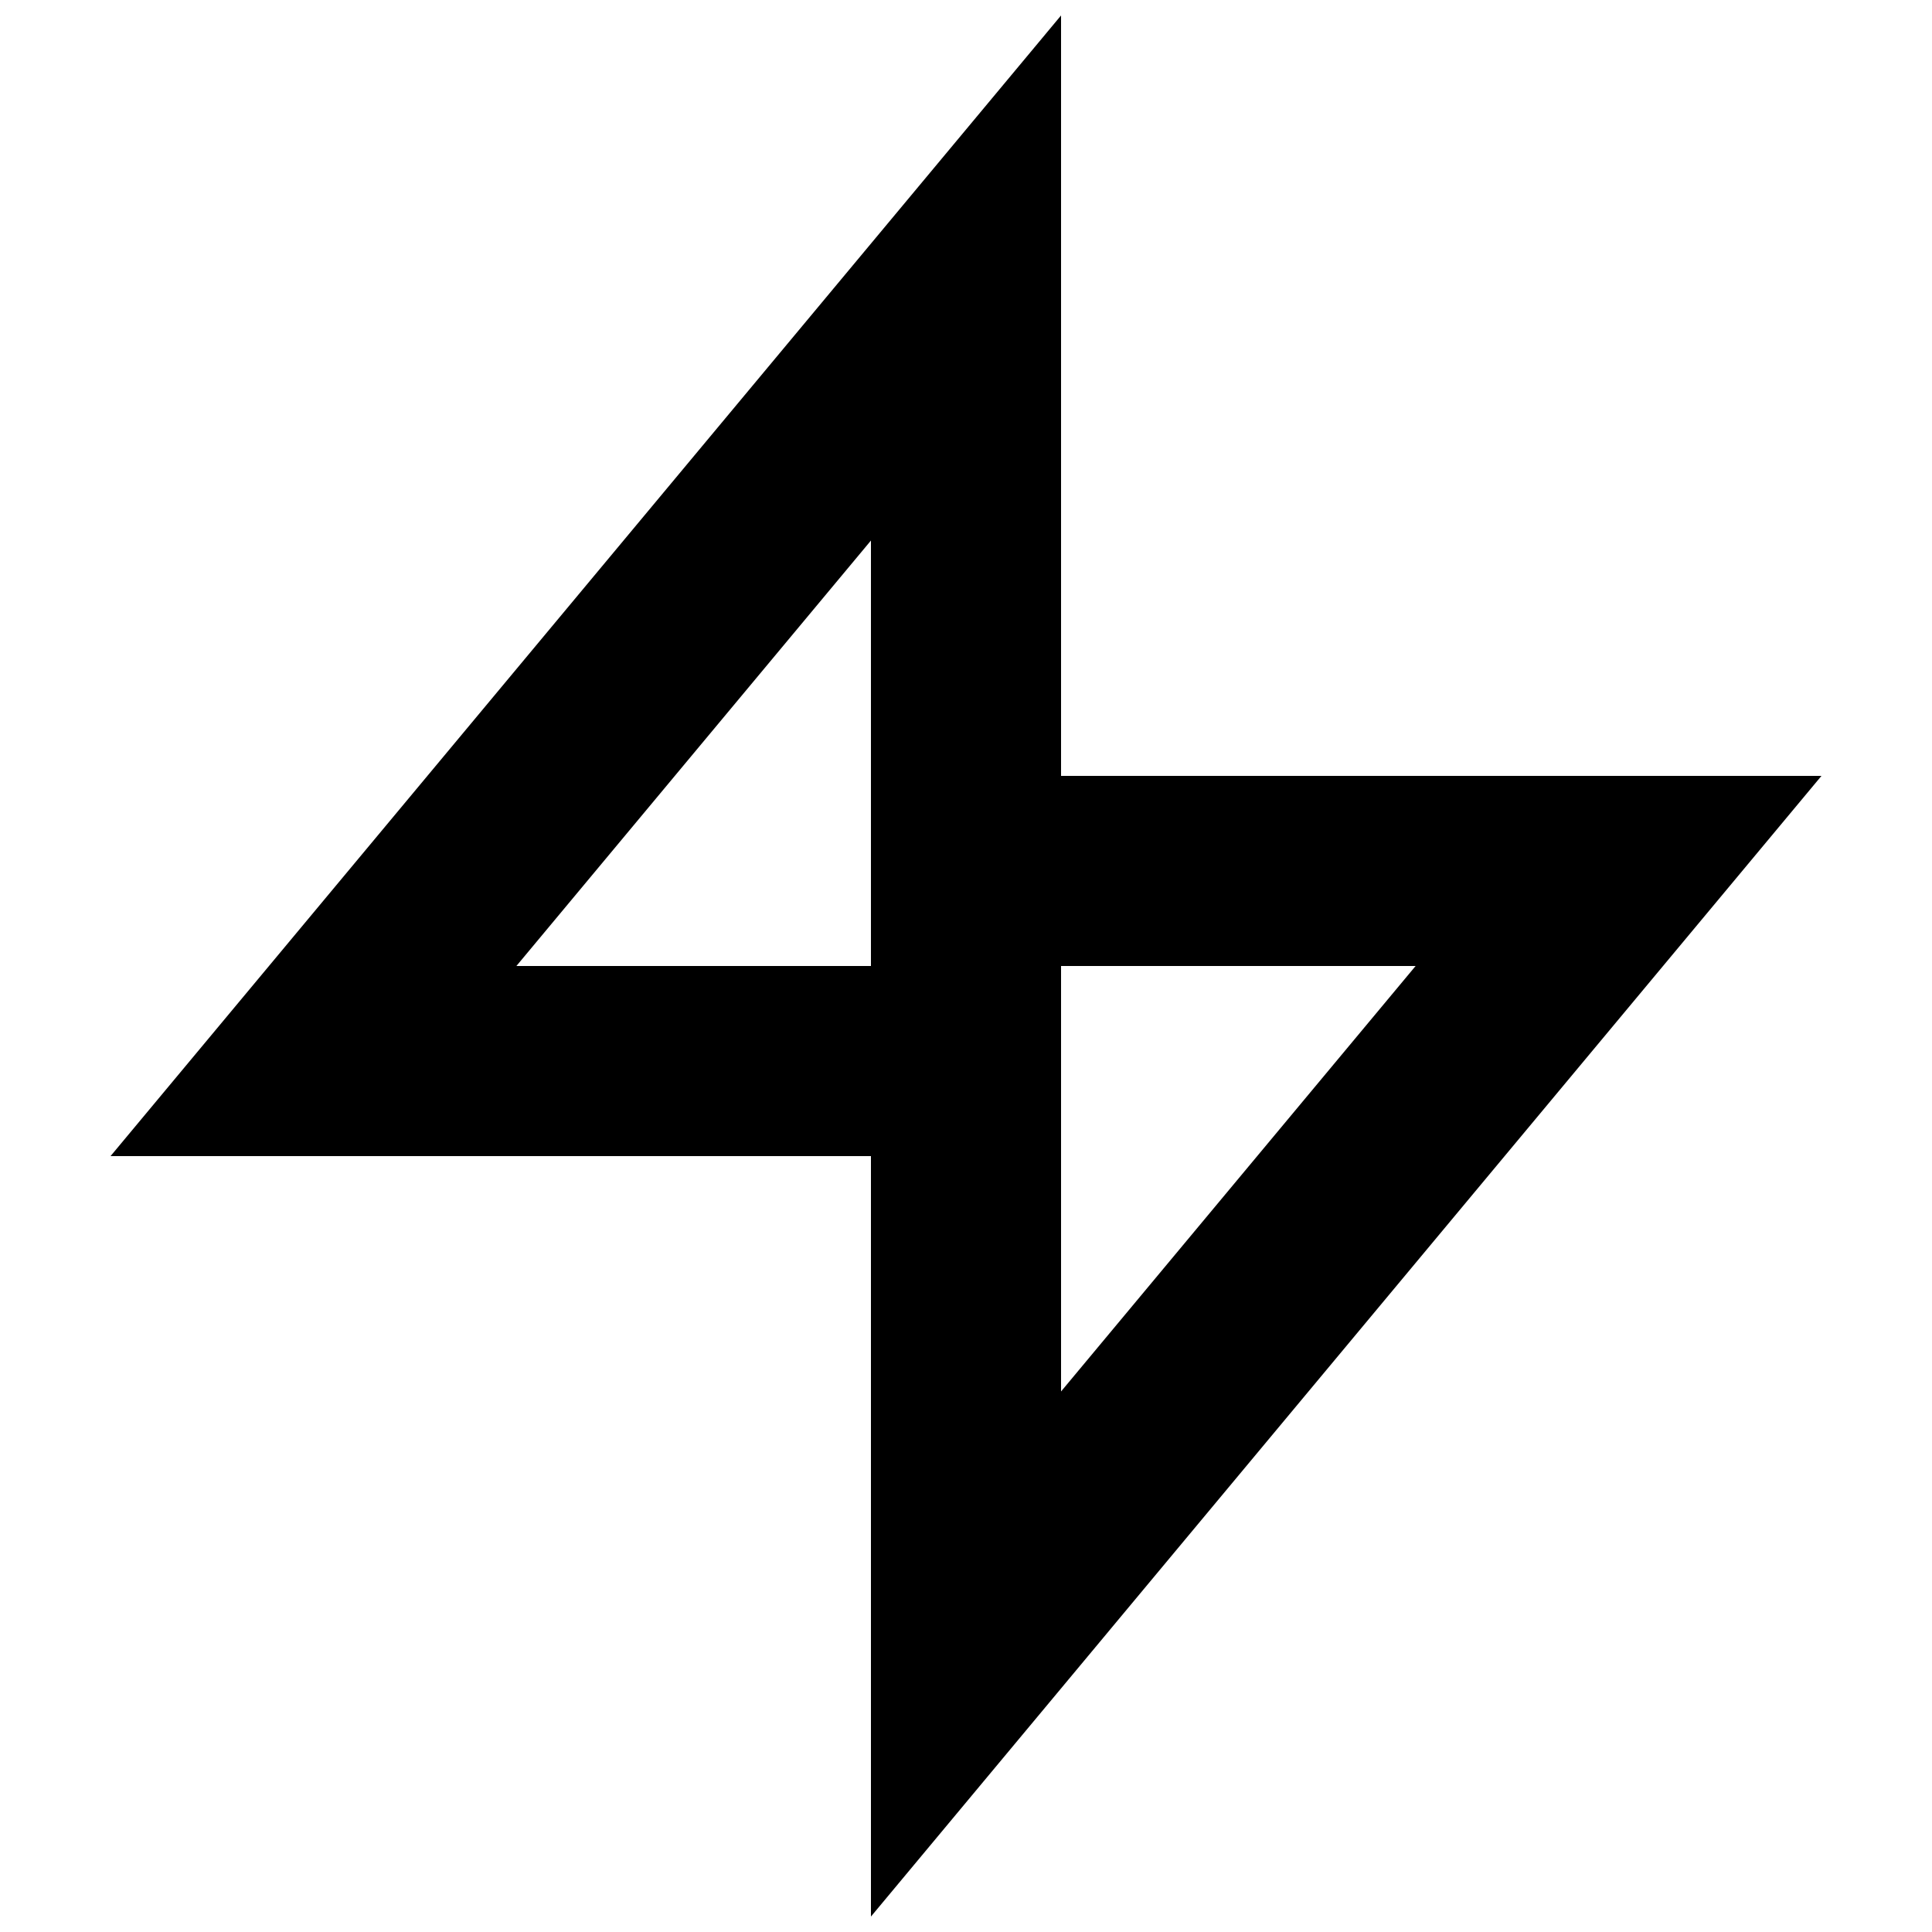 <?xml version="1.0" encoding="UTF-8"?>
<!-- Uploaded to: SVG Repo, www.svgrepo.com, Generator: SVG Repo Mixer Tools -->
<svg width="800px" height="800px" version="1.1" viewBox="144 144 512 512" xmlns="http://www.w3.org/2000/svg">
 <defs>
  <clipPath id="a">
   <path d="m173 148.09h454v503.81h-454z"/>
  </clipPath>
 </defs>
 <g clip-path="url(#a)">
  <path d="m280.85 400 93.961-112.75v112.75zm144.34 0h93.961l-93.961 112.75zm201.52-50.383h-201.52v-201.52l-251.9 302.29h201.52v201.52z" fill-rule="evenodd"/>
 </g>
</svg>